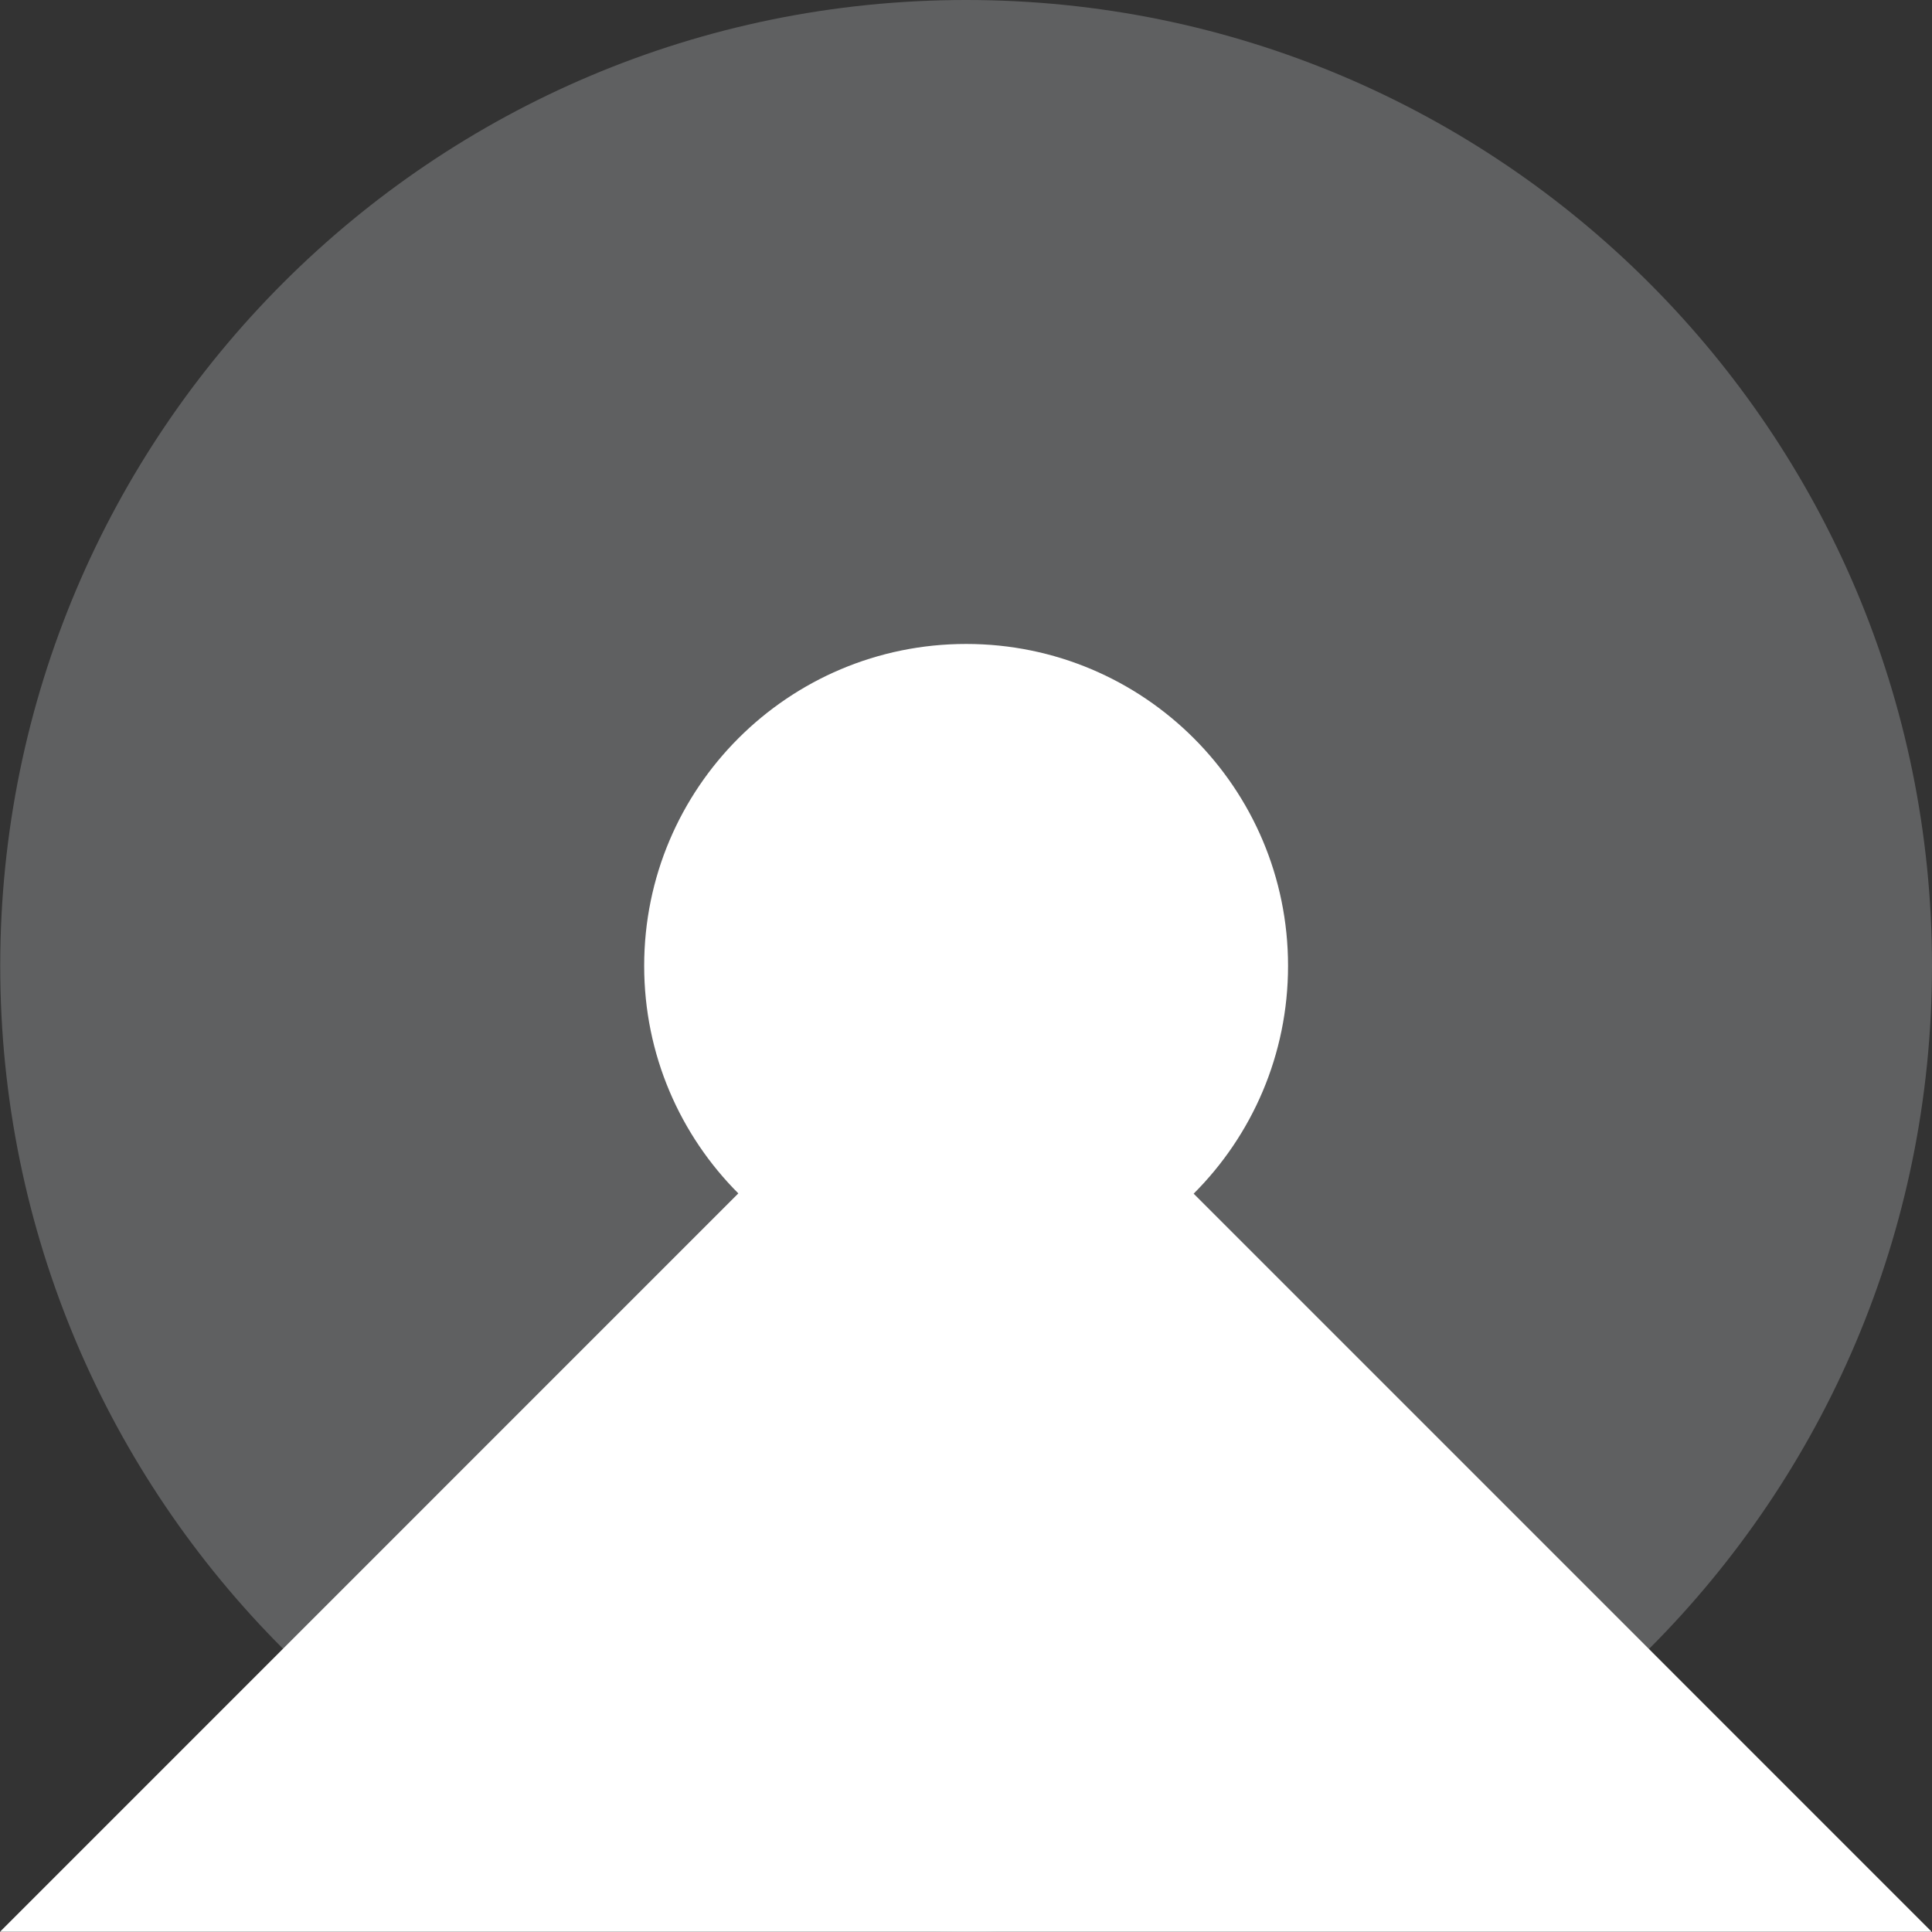 <svg width="26" height="26" viewBox="0 0 26 26" fill="none" xmlns="http://www.w3.org/2000/svg">
<rect x="0" y="0" width="26" height="26" fill="#333333" stroke="none"/>
<path fill-rule="evenodd" clip-rule="evenodd" d="M13.002 0C20.18 0 26 5.819 26 12.998C26 20.177 20.18 25.997 13.002 25.997C5.823 25.997 0.003 20.177 0.003 12.998C0.003 5.819 5.823 0 13.002 0Z" fill="#5F6061"/>
<path fill-rule="evenodd" clip-rule="evenodd" d="M13.002 8.666C15.395 8.666 17.334 10.605 17.334 12.998C17.334 15.392 15.395 17.331 13.002 17.331C10.609 17.331 8.669 15.392 8.669 12.998C8.669 10.605 10.609 8.666 13.002 8.666Z" fill="white"/>
<path fill-rule="evenodd" clip-rule="evenodd" d="M25.996 25.997H0L12.998 12.998L25.996 25.997Z" fill="white"/>
</svg>
